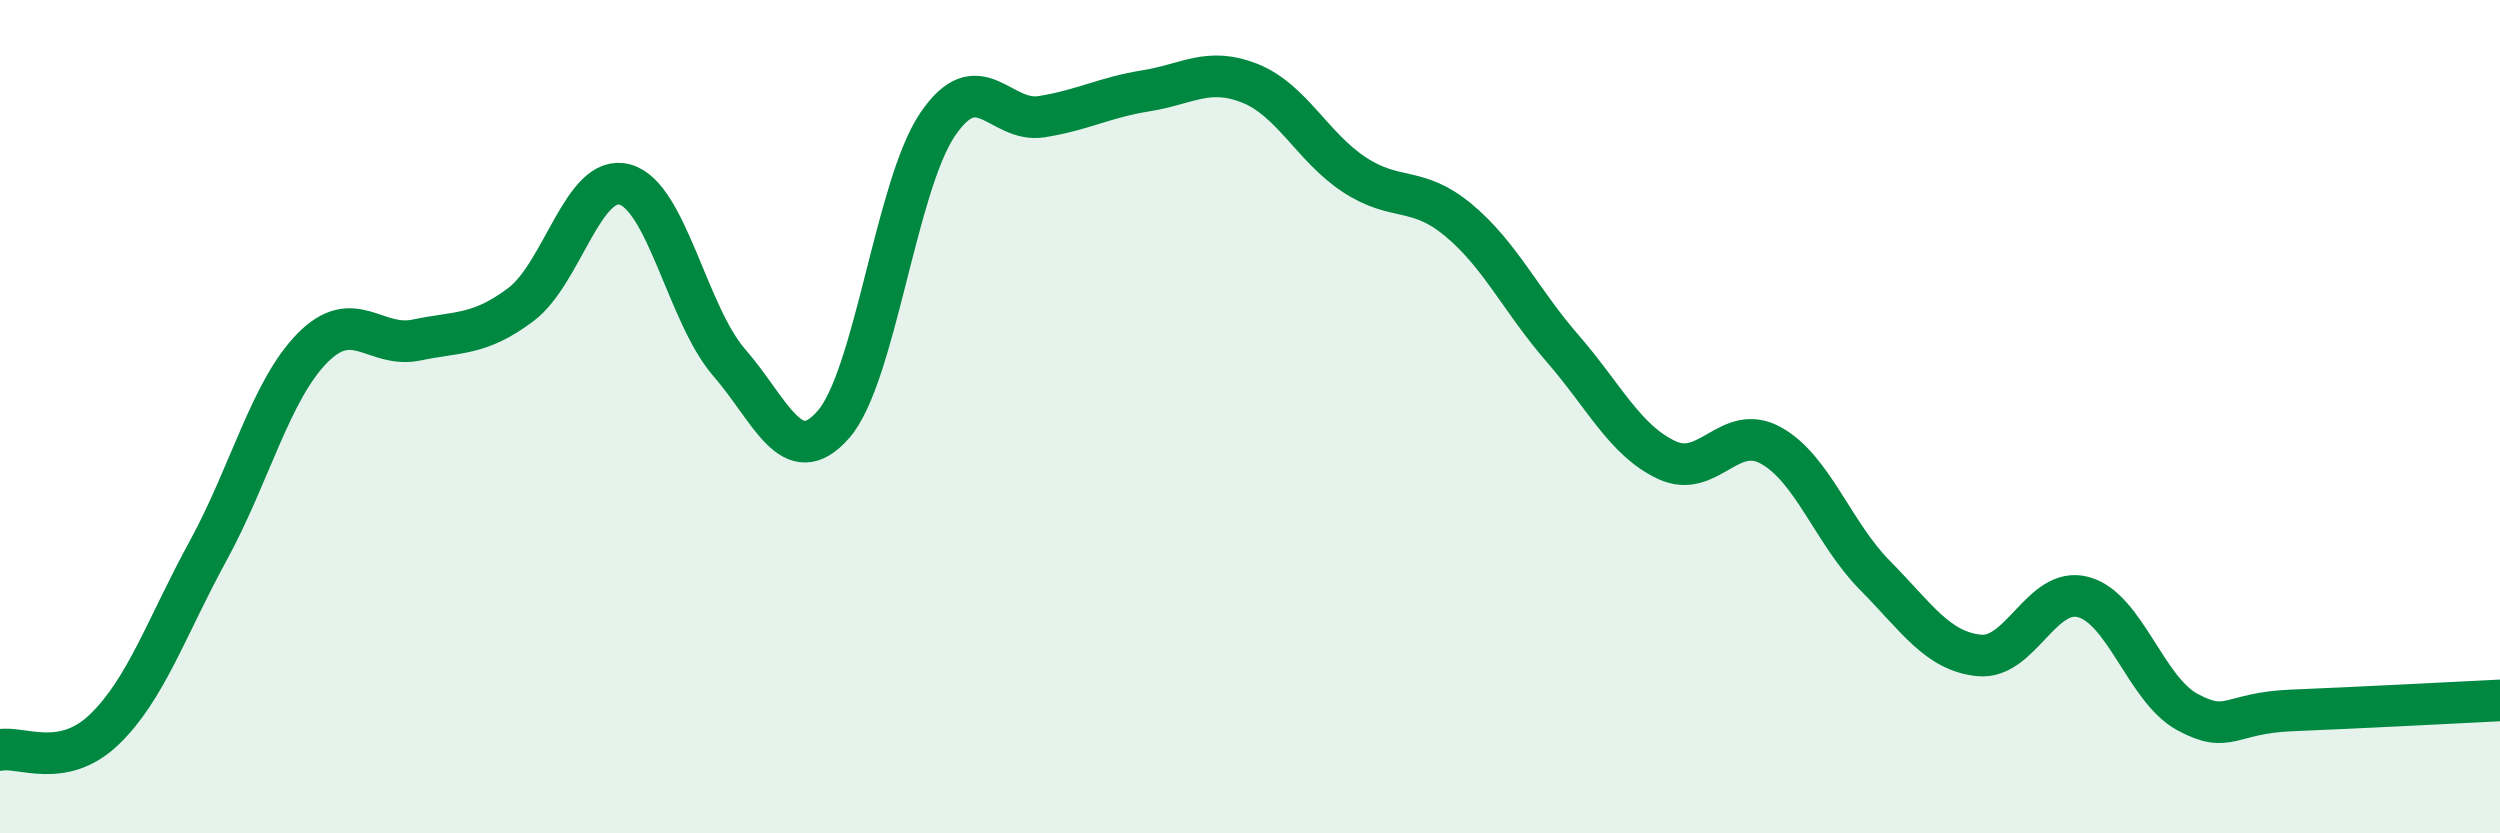 
    <svg width="60" height="20" viewBox="0 0 60 20" xmlns="http://www.w3.org/2000/svg">
      <path
        d="M 0,18 C 0.5,17.9 1.5,18.47 2.5,17.51 C 3.5,16.55 4,15.04 5,13.21 C 6,11.38 6.5,9.36 7.5,8.35 C 8.5,7.34 9,8.37 10,8.16 C 11,7.95 11.5,8.06 12.5,7.31 C 13.5,6.56 14,4.15 15,4.43 C 16,4.71 16.5,7.55 17.5,8.7 C 18.5,9.85 19,11.33 20,10.19 C 21,9.05 21.5,4.47 22.5,2.99 C 23.5,1.51 24,2.96 25,2.8 C 26,2.64 26.5,2.34 27.5,2.18 C 28.5,2.02 29,1.6 30,2 C 31,2.4 31.5,3.53 32.5,4.19 C 33.5,4.85 34,4.45 35,5.28 C 36,6.11 36.5,7.21 37.5,8.36 C 38.5,9.51 39,10.57 40,11.04 C 41,11.51 41.5,10.14 42.5,10.69 C 43.5,11.24 44,12.8 45,13.81 C 46,14.82 46.5,15.63 47.5,15.73 C 48.5,15.83 49,14.06 50,14.33 C 51,14.6 51.5,16.55 52.5,17.09 C 53.5,17.63 53.5,17.11 55,17.05 C 56.5,16.99 59,16.86 60,16.81L60 20L0 20Z"
        fill="#008740"
        opacity="0.1"
        stroke-linecap="round"
        stroke-linejoin="round"
      />
      <path
        d="M 0,18 C 0.5,17.9 1.5,18.47 2.5,17.51 C 3.5,16.55 4,15.04 5,13.21 C 6,11.38 6.5,9.36 7.5,8.35 C 8.5,7.34 9,8.37 10,8.16 C 11,7.95 11.5,8.06 12.5,7.31 C 13.5,6.56 14,4.15 15,4.43 C 16,4.71 16.5,7.55 17.5,8.7 C 18.5,9.85 19,11.33 20,10.19 C 21,9.05 21.5,4.47 22.5,2.99 C 23.5,1.51 24,2.96 25,2.8 C 26,2.64 26.5,2.34 27.5,2.18 C 28.5,2.02 29,1.6 30,2 C 31,2.4 31.5,3.53 32.5,4.19 C 33.5,4.85 34,4.45 35,5.28 C 36,6.11 36.5,7.21 37.5,8.36 C 38.5,9.51 39,10.57 40,11.04 C 41,11.51 41.5,10.14 42.5,10.69 C 43.5,11.24 44,12.8 45,13.81 C 46,14.82 46.5,15.63 47.5,15.73 C 48.5,15.83 49,14.06 50,14.33 C 51,14.6 51.5,16.55 52.5,17.09 C 53.5,17.63 53.5,17.11 55,17.05 C 56.5,16.99 59,16.86 60,16.81"
        stroke="#008740"
        stroke-width="1"
        fill="none"
        stroke-linecap="round"
        stroke-linejoin="round"
      />
    </svg>
  